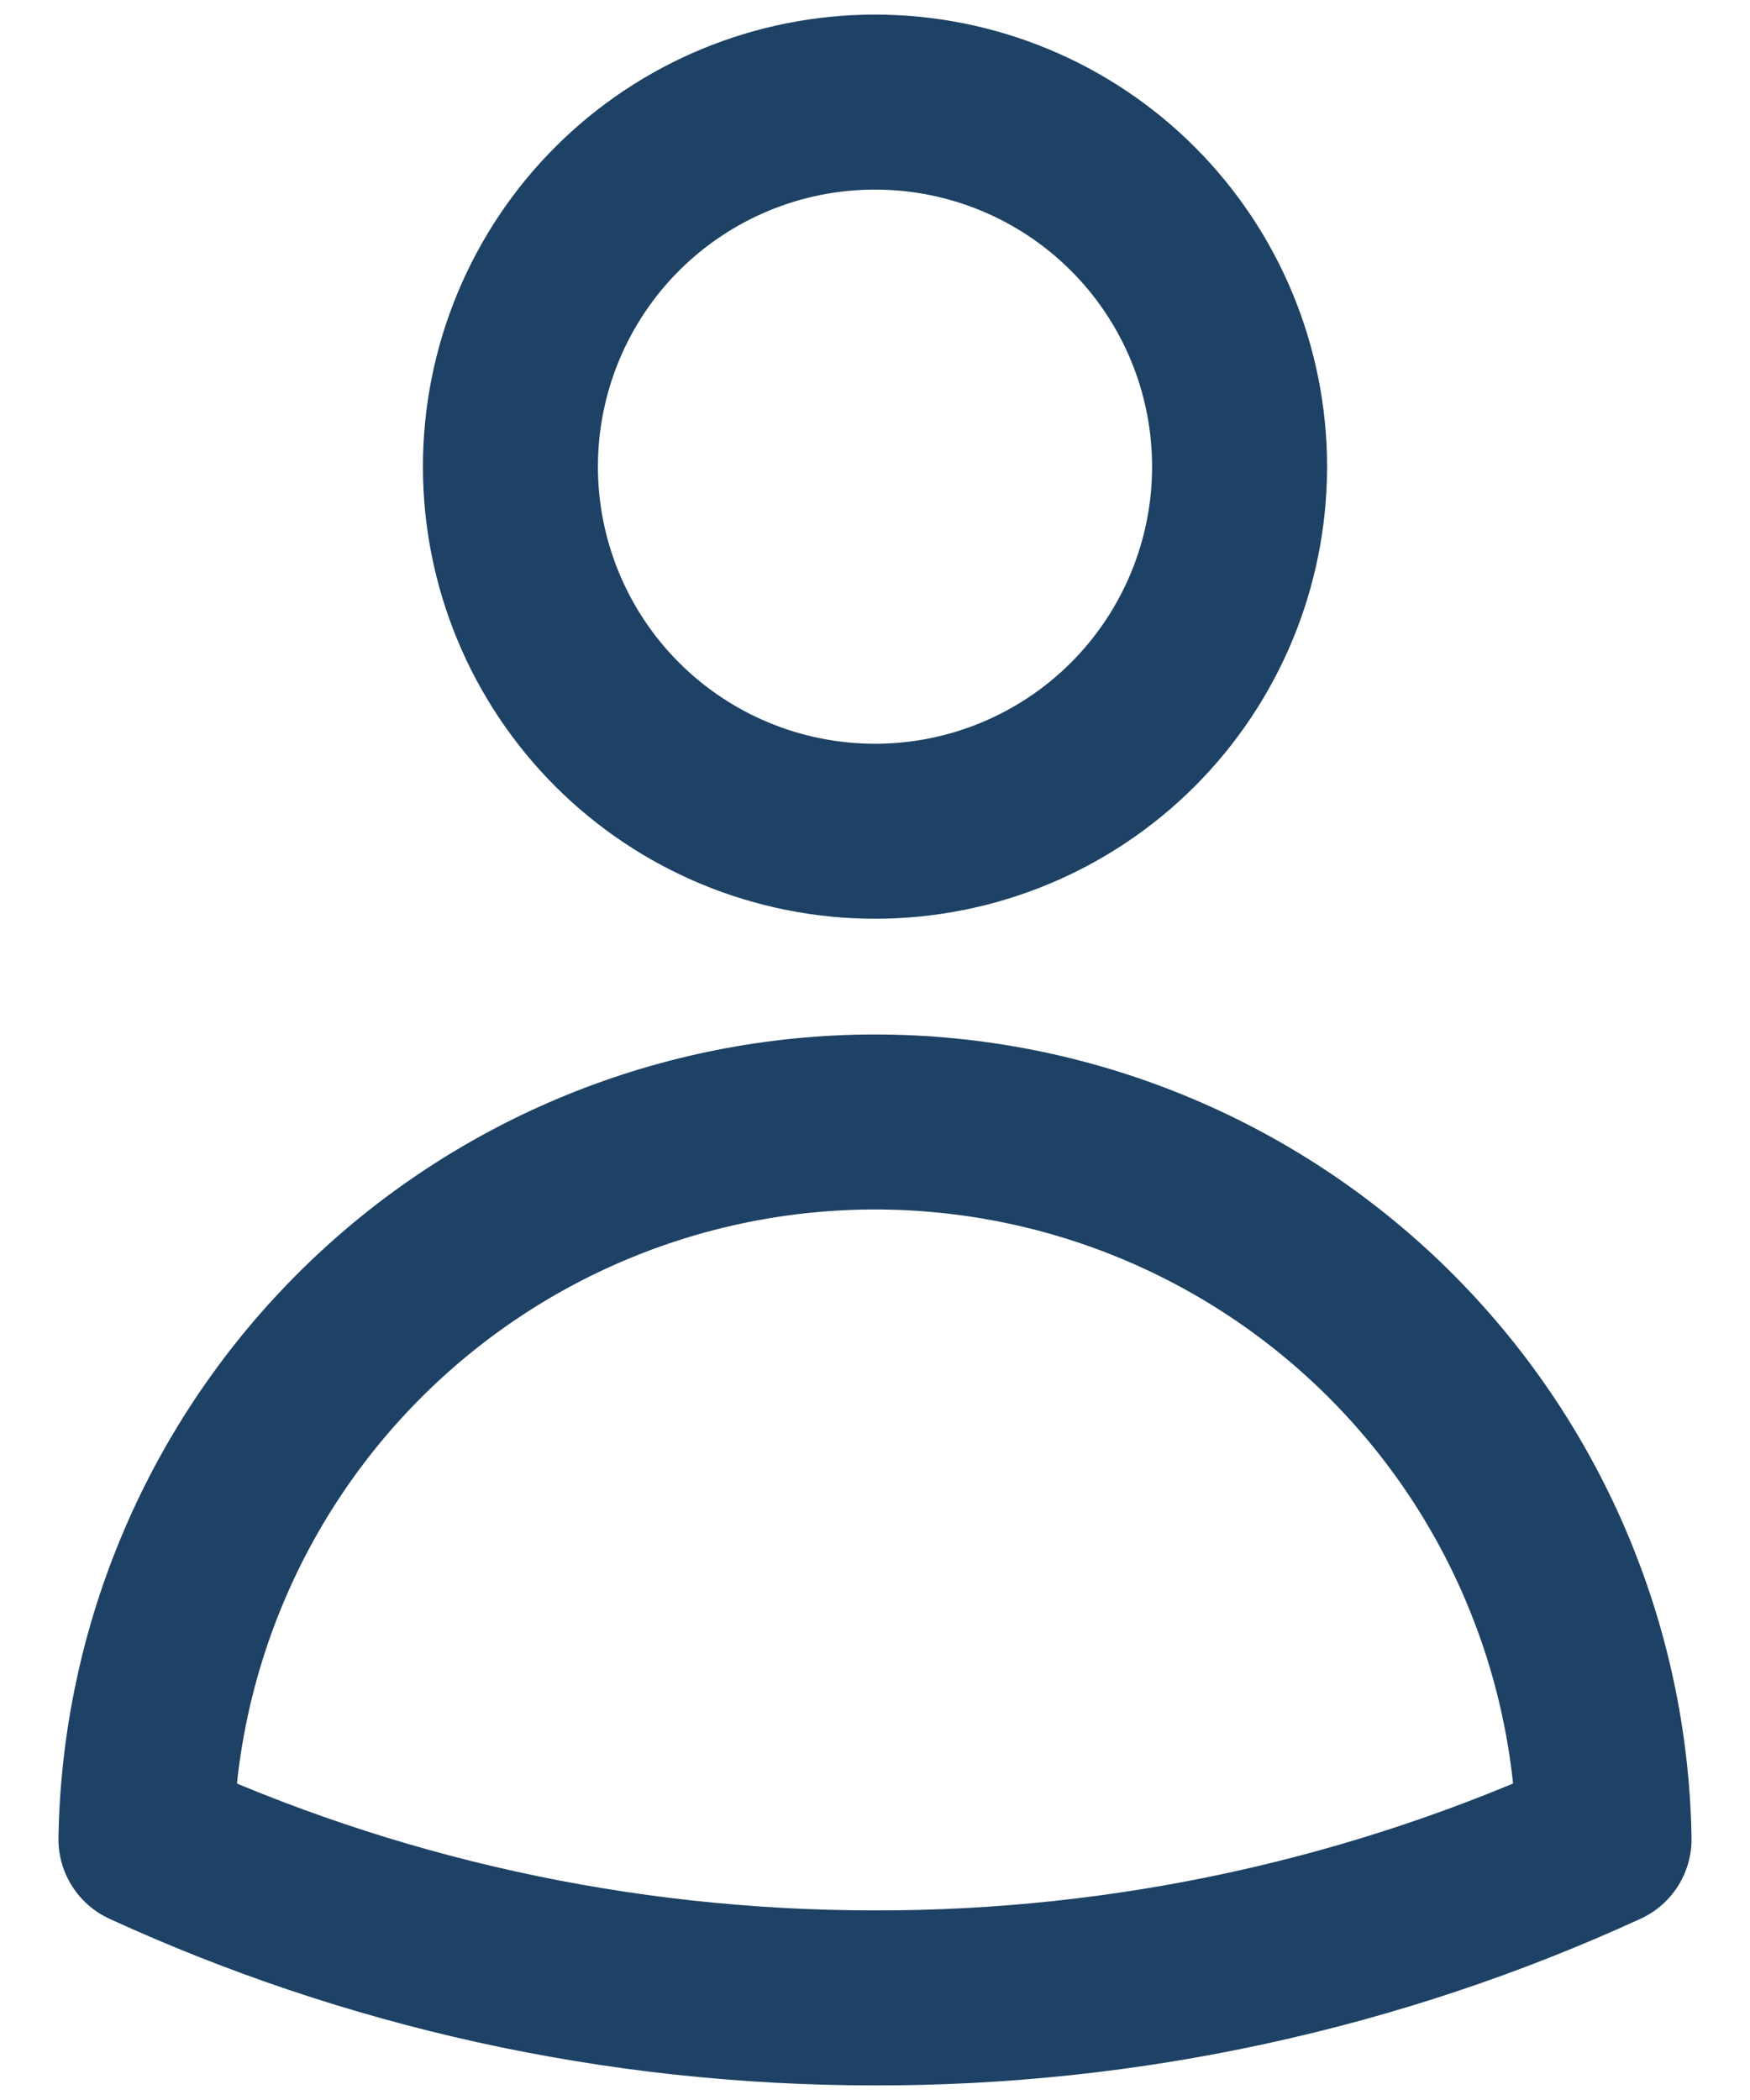 <svg width="15" height="18" viewBox="0 0 15 18" fill="none" xmlns="http://www.w3.org/2000/svg">
<path d="M10.625 4C10.625 4.829 10.296 5.624 9.71 6.21C9.124 6.796 8.329 7.125 7.5 7.125C6.671 7.125 5.876 6.796 5.29 6.21C4.704 5.624 4.375 4.829 4.375 4C4.375 3.171 4.704 2.376 5.29 1.79C5.876 1.204 6.671 0.875 7.5 0.875C8.329 0.875 9.124 1.204 9.71 1.79C10.296 2.376 10.625 3.171 10.625 4ZM1.251 15.765C1.278 14.125 1.948 12.562 3.117 11.412C4.286 10.262 5.86 9.617 7.5 9.617C9.14 9.617 10.714 10.262 11.883 11.412C13.052 12.562 13.722 14.125 13.749 15.765C11.789 16.664 9.657 17.128 7.5 17.125C5.27 17.125 3.153 16.638 1.251 15.765Z" stroke="#1D4265" stroke-width="1.5" stroke-linecap="round" stroke-linejoin="round"/>
</svg>
